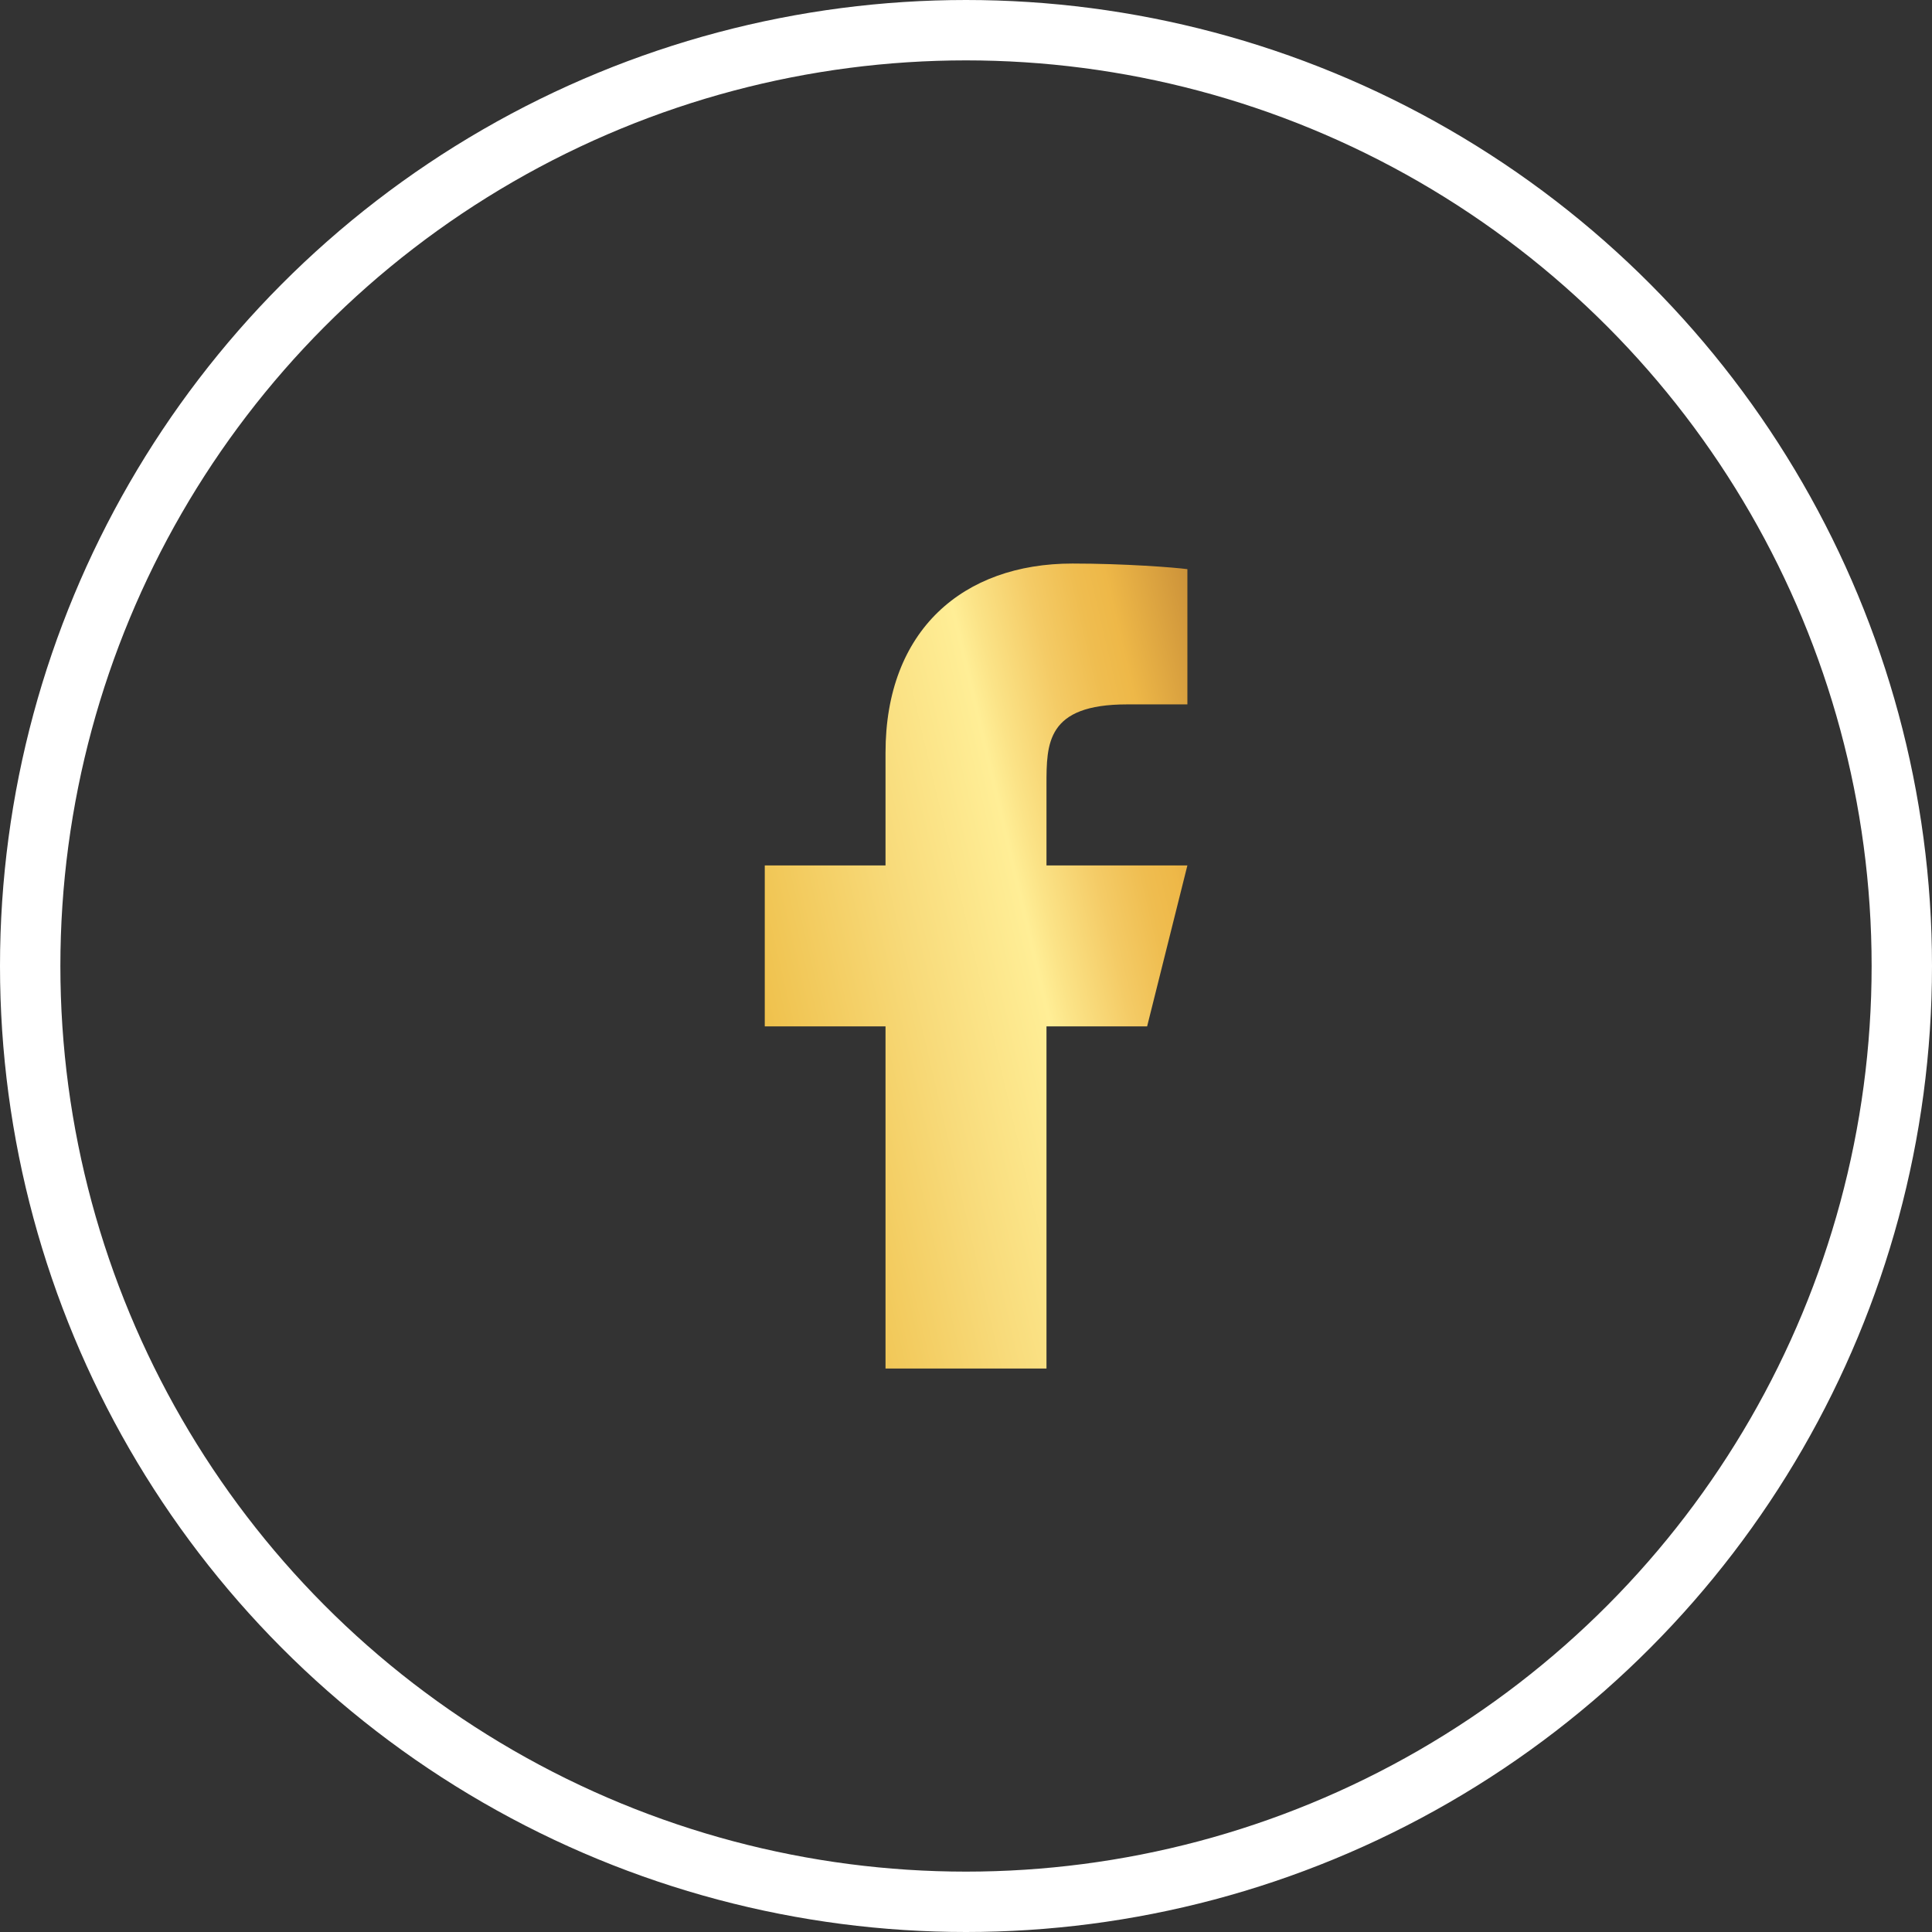 <svg width="32" height="32" viewBox="0 0 32 32" fill="none" xmlns="http://www.w3.org/2000/svg">
<rect x="0" y="0" width="32" height="32" fill="#333333" stroke="none"/>
<circle cx="16" cy="16" r="15.5" stroke="white"/>
<path d="M17.333 17H19L19.667 14.334H17.333V13C17.333 12.313 17.333 11.667 18.667 11.667H19.667V9.427C19.449 9.398 18.629 9.334 17.762 9.334C15.952 9.334 14.667 10.438 14.667 12.467V14.334H12.667V17H14.667V22.667H17.333V17Z" fill="url(#paint0_linear_2021_8866)"/>
<defs>
<linearGradient id="paint0_linear_2021_8866" x1="12.683" y1="18.308" x2="29.083" y2="14.467" gradientUnits="userSpaceOnUse">
<stop stop-color="#EEBE47"/>
<stop offset="0.176" stop-color="#F8DB7B"/>
<stop offset="0.291" stop-color="#FFEE96"/>
<stop offset="0.313" stop-color="#FBE387"/>
<stop offset="0.369" stop-color="#F4CB66"/>
<stop offset="0.415" stop-color="#EFBD50"/>
<stop offset="0.444" stop-color="#EEB848"/>
<stop offset="0.625" stop-color="#A26327"/>
<stop offset="0.774" stop-color="#EEA54D"/>
<stop offset="1" stop-color="#EEBE47"/>
</linearGradient>
</defs>
</svg>
